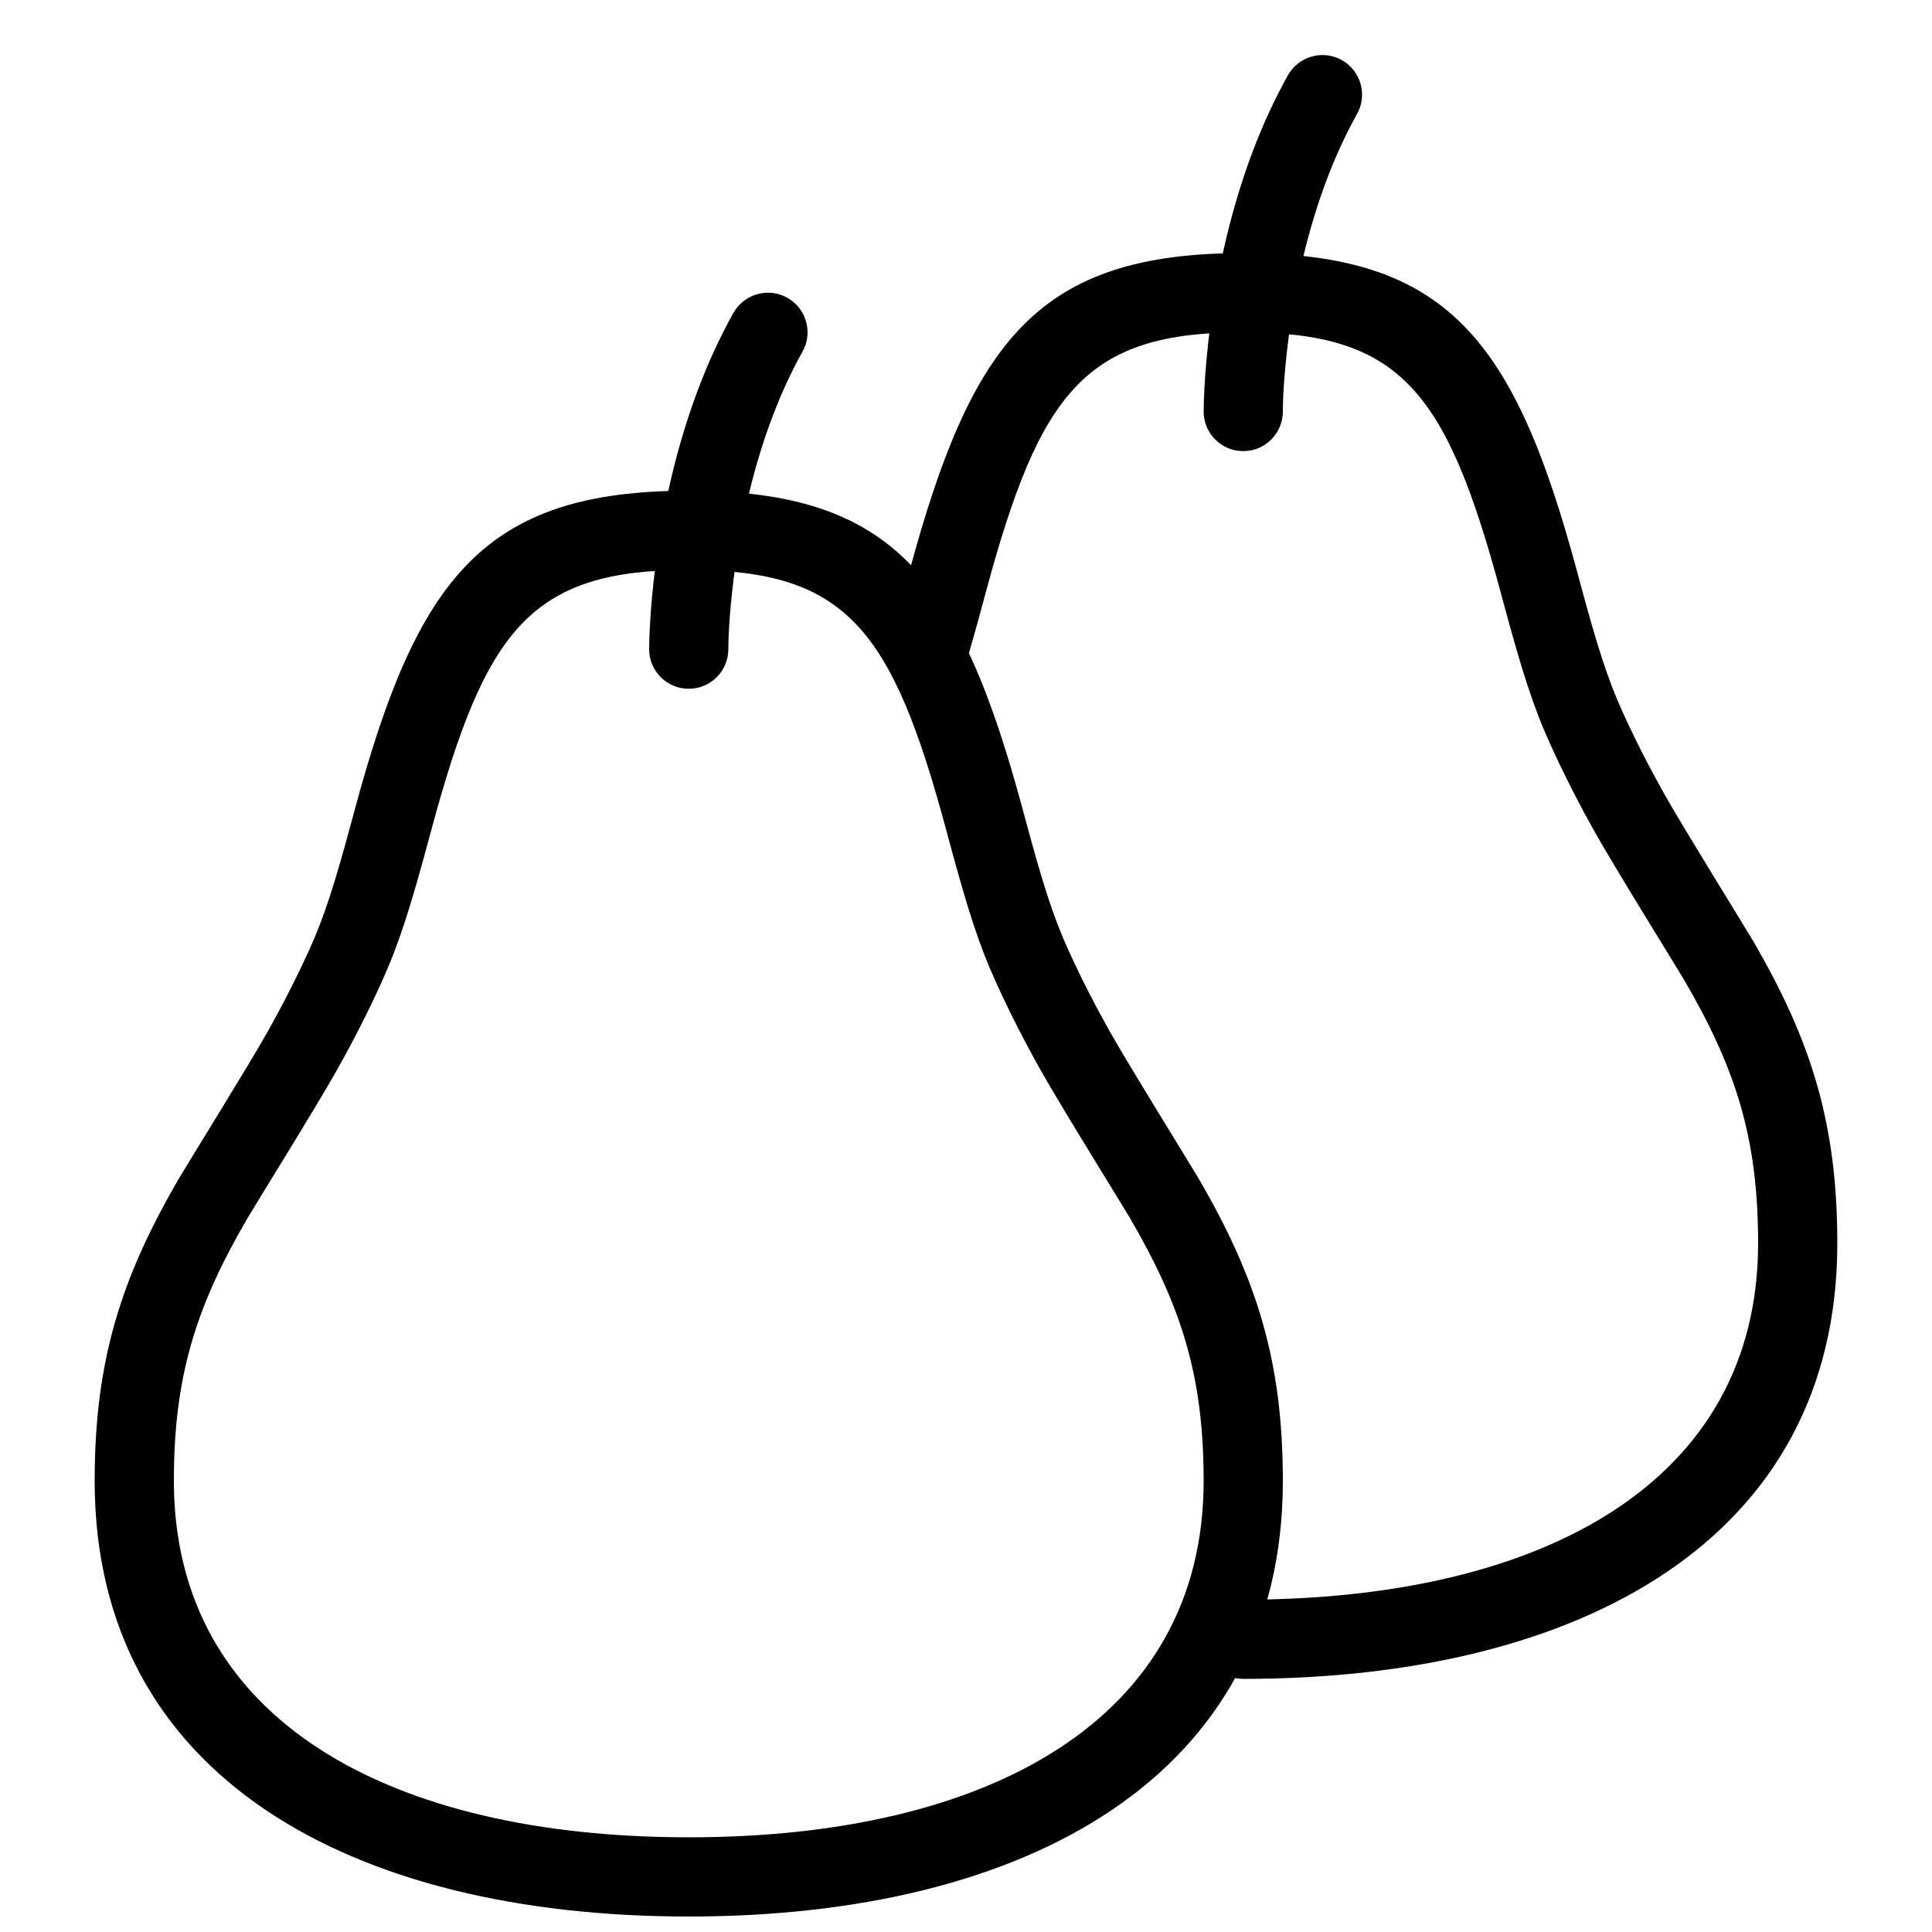 <?xml version="1.0" encoding="UTF-8"?>
<!-- Uploaded to: SVG Repo, www.svgrepo.com, Generator: SVG Repo Mixer Tools -->
<svg width="800px" height="800px" version="1.1" viewBox="144 144 512 512" xmlns="http://www.w3.org/2000/svg">
 <defs>
  <clipPath id="a">
   <path d="m169 274h315v377.9h-315z"/>
  </clipPath>
 </defs>
 <path d="m338.48 296.94c1.836-14.539 5.137-29.059 10.223-42.492 2.324-6.137 4.977-11.906 7.969-17.258 2.832-5.059 1.027-11.453-4.031-14.285-5.059-2.832-11.453-1.023-14.285 4.031-3.519 6.293-6.606 13.004-9.285 20.074-5.731 15.137-9.387 31.23-11.414 47.301-0.711 5.613-1.168 10.836-1.422 15.543-0.156 2.875-0.207 4.977-0.207 6.18 0 5.797 4.699 10.496 10.496 10.496s10.496-4.699 10.496-10.496c0-3.668 0.363-10.379 1.461-19.094z" fill-rule="evenodd"/>
 <path d="m485.43 233.96c1.836-14.539 5.133-29.059 10.223-42.492 2.324-6.137 4.977-11.906 7.969-17.258 2.832-5.055 1.027-11.453-4.031-14.285s-11.453-1.023-14.285 4.035c-3.523 6.289-6.606 13-9.285 20.074-5.731 15.133-9.387 31.227-11.418 47.297-0.707 5.613-1.164 10.836-1.418 15.543-0.156 2.875-0.207 4.977-0.207 6.18 0 5.797 4.699 10.496 10.496 10.496 5.793 0 10.492-4.699 10.492-10.496 0-3.668 0.363-10.379 1.465-19.094z" fill-rule="evenodd"/>
 <g clip-path="url(#a)">
  <path d="m326.53 651.9c89.102 0 157.44-36.824 157.44-115.46 0-31.668-6.883-53.707-22.516-80.445-1.91-3.266-18.398-29.809-23.367-38.672-4.035-7.195-7.633-14.23-10.977-21.582-3.996-8.789-6.75-17.473-11.332-34.465-0.344-1.273-0.344-1.273-0.688-2.551-16.633-61.746-34.367-84.684-88.559-84.684s-71.93 22.938-88.559 84.684c-0.344 1.277-0.344 1.277-0.688 2.551-4.586 16.992-7.336 25.676-11.336 34.465-3.344 7.352-6.941 14.387-10.973 21.582-4.973 8.863-21.461 35.406-23.367 38.672-15.633 26.738-22.52 48.777-22.52 80.445 0 78.633 68.336 115.46 157.44 115.46zm-116.8-185.31c1.676-2.867 18.301-29.629 23.555-39 4.312-7.688 8.176-15.246 11.773-23.156 4.617-10.156 7.617-19.621 12.492-37.688 0.348-1.281 0.348-1.281 0.691-2.559 14.438-53.605 26.457-69.152 68.289-69.152 41.828 0 53.852 15.547 68.289 69.152 0.344 1.277 0.344 1.277 0.688 2.559 4.875 18.066 7.875 27.531 12.492 37.688 3.602 7.91 7.465 15.469 11.773 23.156 5.254 9.371 21.879 36.133 23.559 39 13.867 23.727 19.648 42.219 19.648 69.852 0 63.535-57.402 94.465-136.45 94.465-79.051 0-136.45-30.93-136.45-94.465 0-27.633 5.777-46.125 19.648-69.852z" fill-rule="evenodd"/>
 </g>
 <path d="m404.49 303.77c0.344-1.281 0.344-1.281 0.688-2.559 14.441-53.605 26.461-69.152 68.293-69.152 41.828 0 53.848 15.547 68.289 69.152 0.344 1.277 0.344 1.277 0.688 2.559 4.875 18.066 7.875 27.531 12.492 37.688 3.598 7.91 7.465 15.469 11.773 23.16 5.254 9.367 21.879 36.129 23.555 38.996 13.871 23.727 19.648 42.219 19.648 69.855 0 63.531-57.398 94.461-136.45 94.461-5.797 0-10.496 4.699-10.496 10.496 0 5.797 4.699 10.496 10.496 10.496 89.102 0 157.44-36.824 157.44-115.45 0-31.672-6.883-53.711-22.516-80.449-1.91-3.266-18.398-29.809-23.371-38.672-4.031-7.195-7.629-14.23-10.973-21.582-4-8.789-6.75-17.473-11.336-34.465-0.34-1.273-0.34-1.273-0.684-2.551-16.633-61.746-34.367-84.684-88.559-84.684-54.195 0-71.93 22.938-88.562 84.684-0.344 1.277-0.344 1.277-0.684 2.551-2.004 7.43-3.258 11.879-4.68 16.469-1.711 5.539 1.391 11.418 6.926 13.129 5.539 1.715 11.418-1.387 13.129-6.926 1.516-4.894 2.824-9.547 4.891-17.203z" fill-rule="evenodd"/>
</svg>